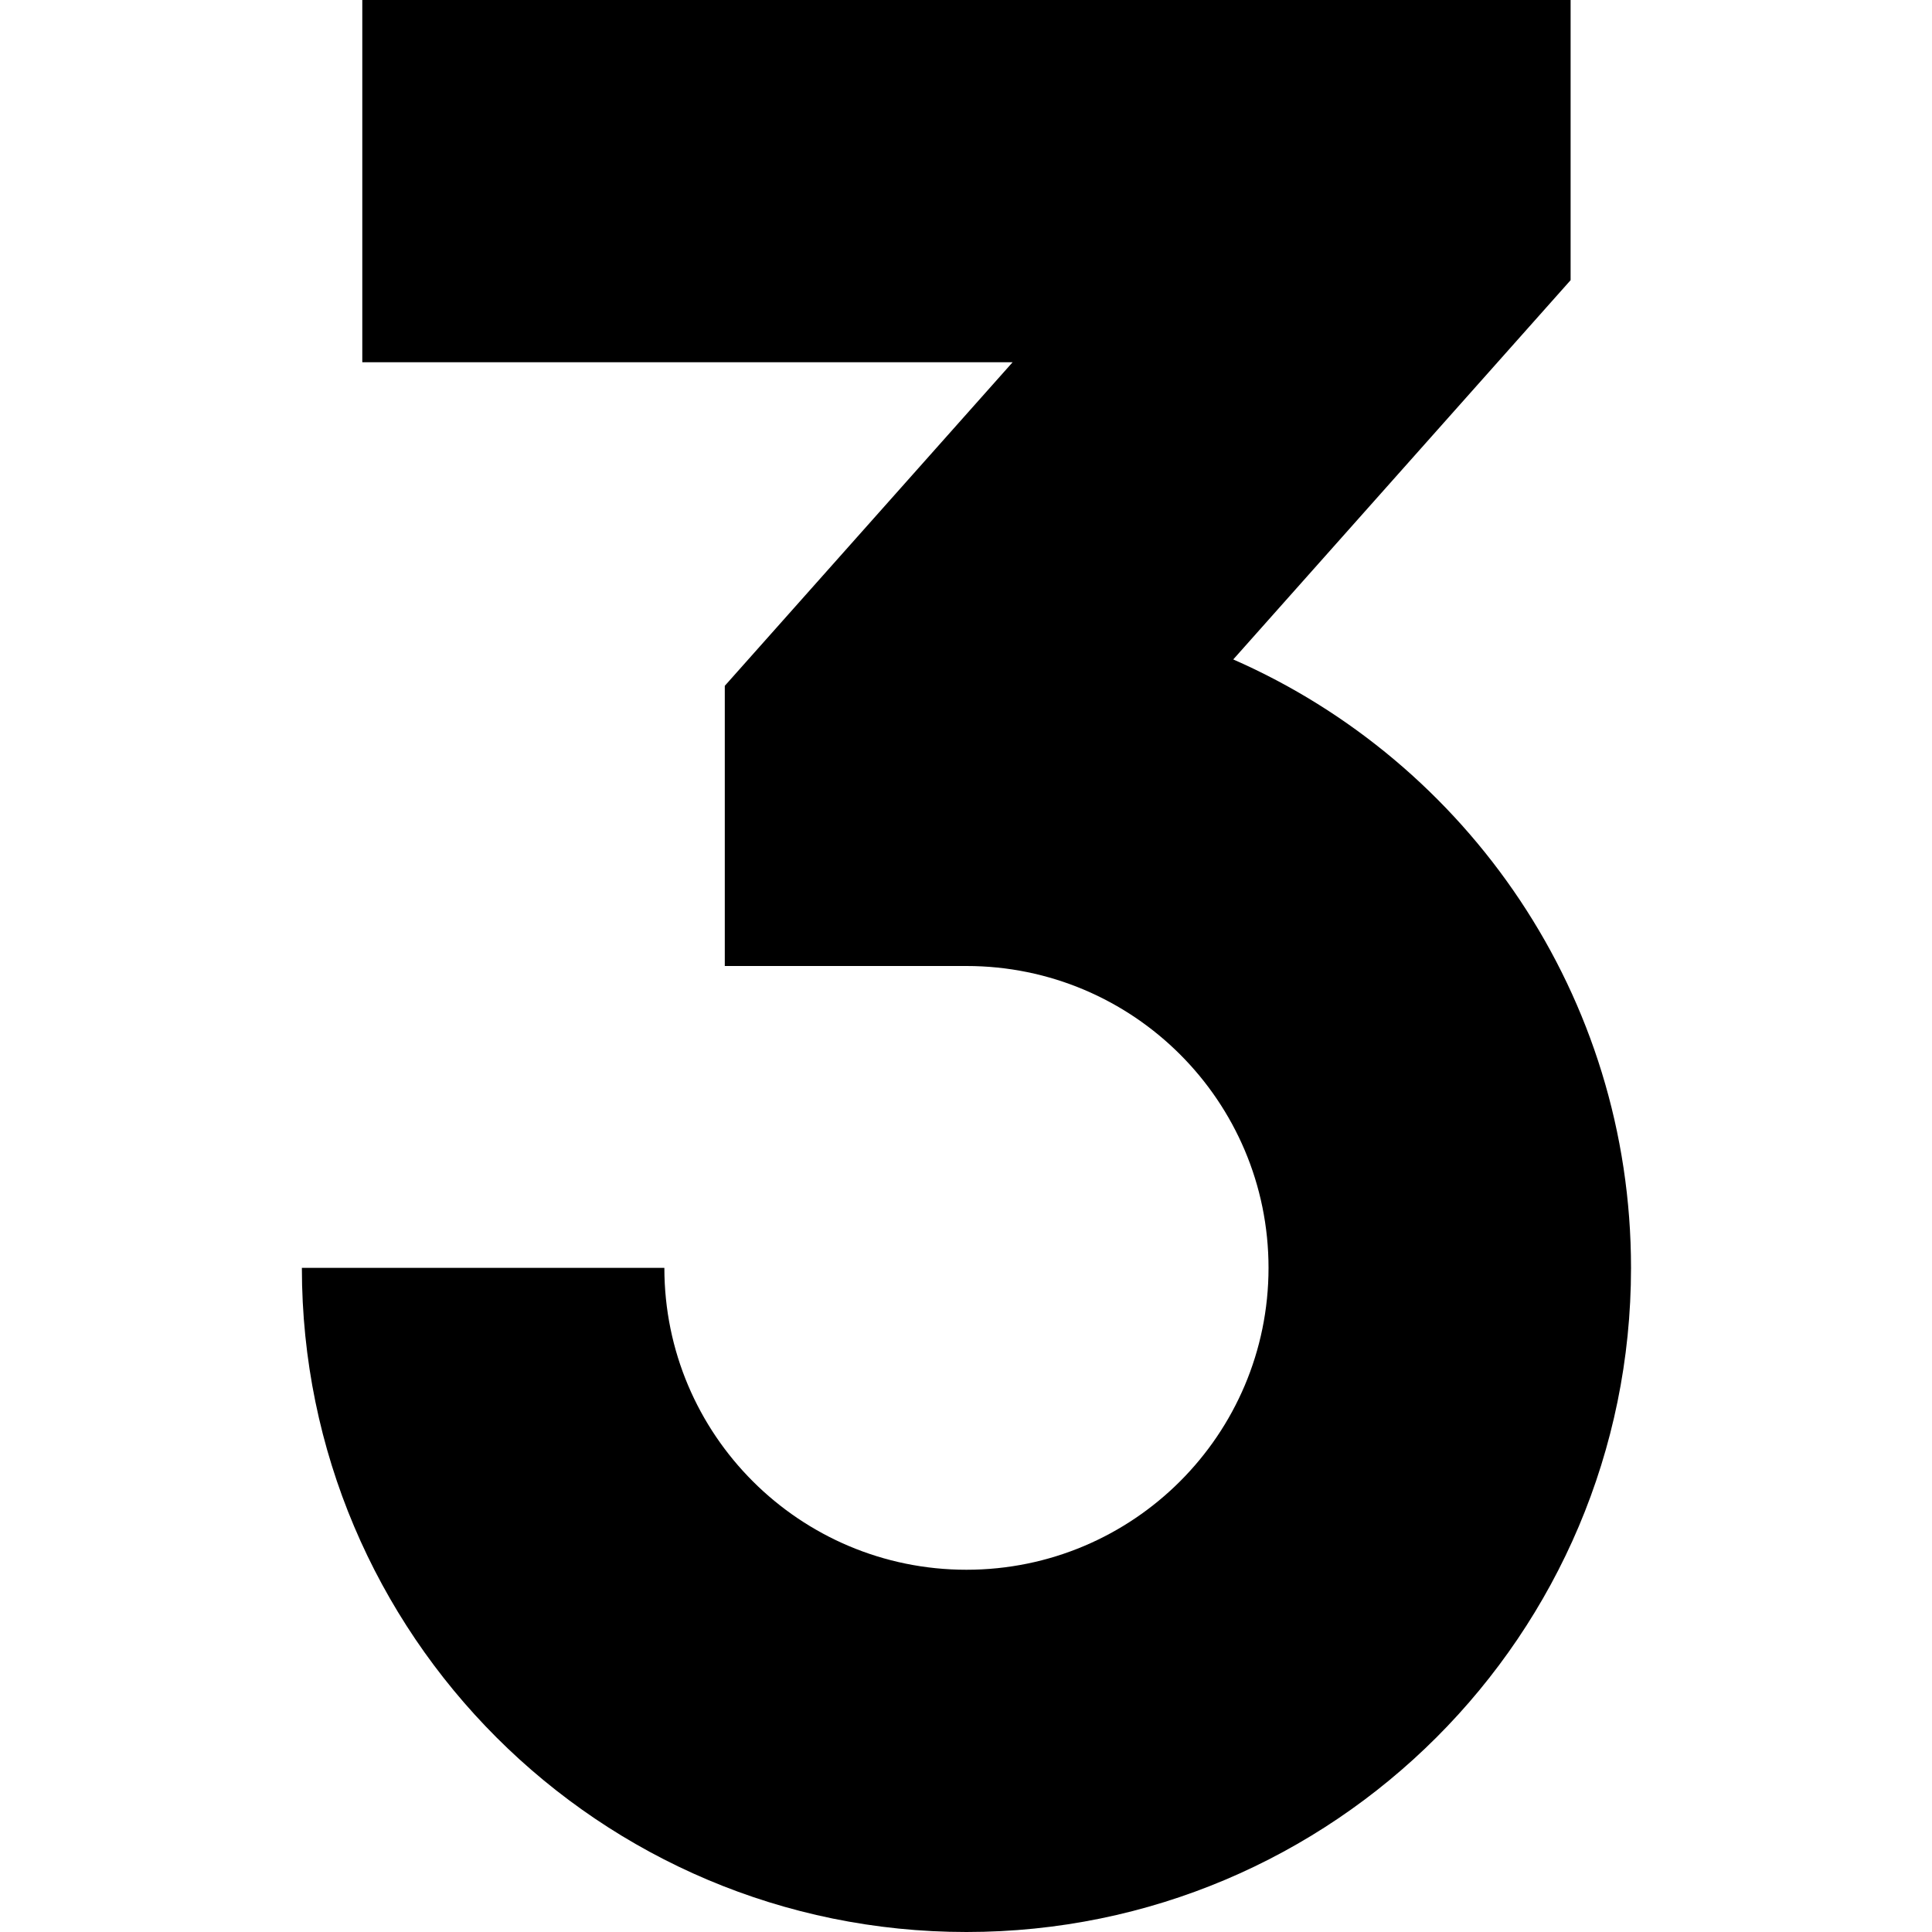 <svg xmlns="http://www.w3.org/2000/svg" xmlns:xlink="http://www.w3.org/1999/xlink" width="1080" zoomAndPan="magnify" viewBox="0 0 810 810" height="1080" preserveAspectRatio="xMidYMid meet" version="1.0"><defs><clipPath id="ce8c054b0d"><path d="M 126.562 0 L 683.812 0 L 683.812 810 L 126.562 810 Z M 126.562 0 " clip-rule="nonzero"/></clipPath></defs><g clip-path="url(#ce8c054b0d)"><path fill="#000000" d="M 151.891 151.875 L 424.539 151.875 L 303.871 287.535 L 303.871 405 L 405.188 405 C 475.133 405 531.836 461.664 531.836 531.562 C 531.836 601.461 475.133 658.125 405.188 658.125 C 335.242 658.125 278.539 601.461 278.539 531.562 L 126.562 531.562 C 126.562 685.34 251.309 810 405.188 810 C 559.07 810 683.812 685.34 683.812 531.562 C 683.812 417.543 615.234 319.531 517.047 276.473 L 658.484 117.465 L 658.484 0 L 151.891 0 Z M 151.891 151.875 " fill-opacity="1" fill-rule="nonzero"/></g></svg>